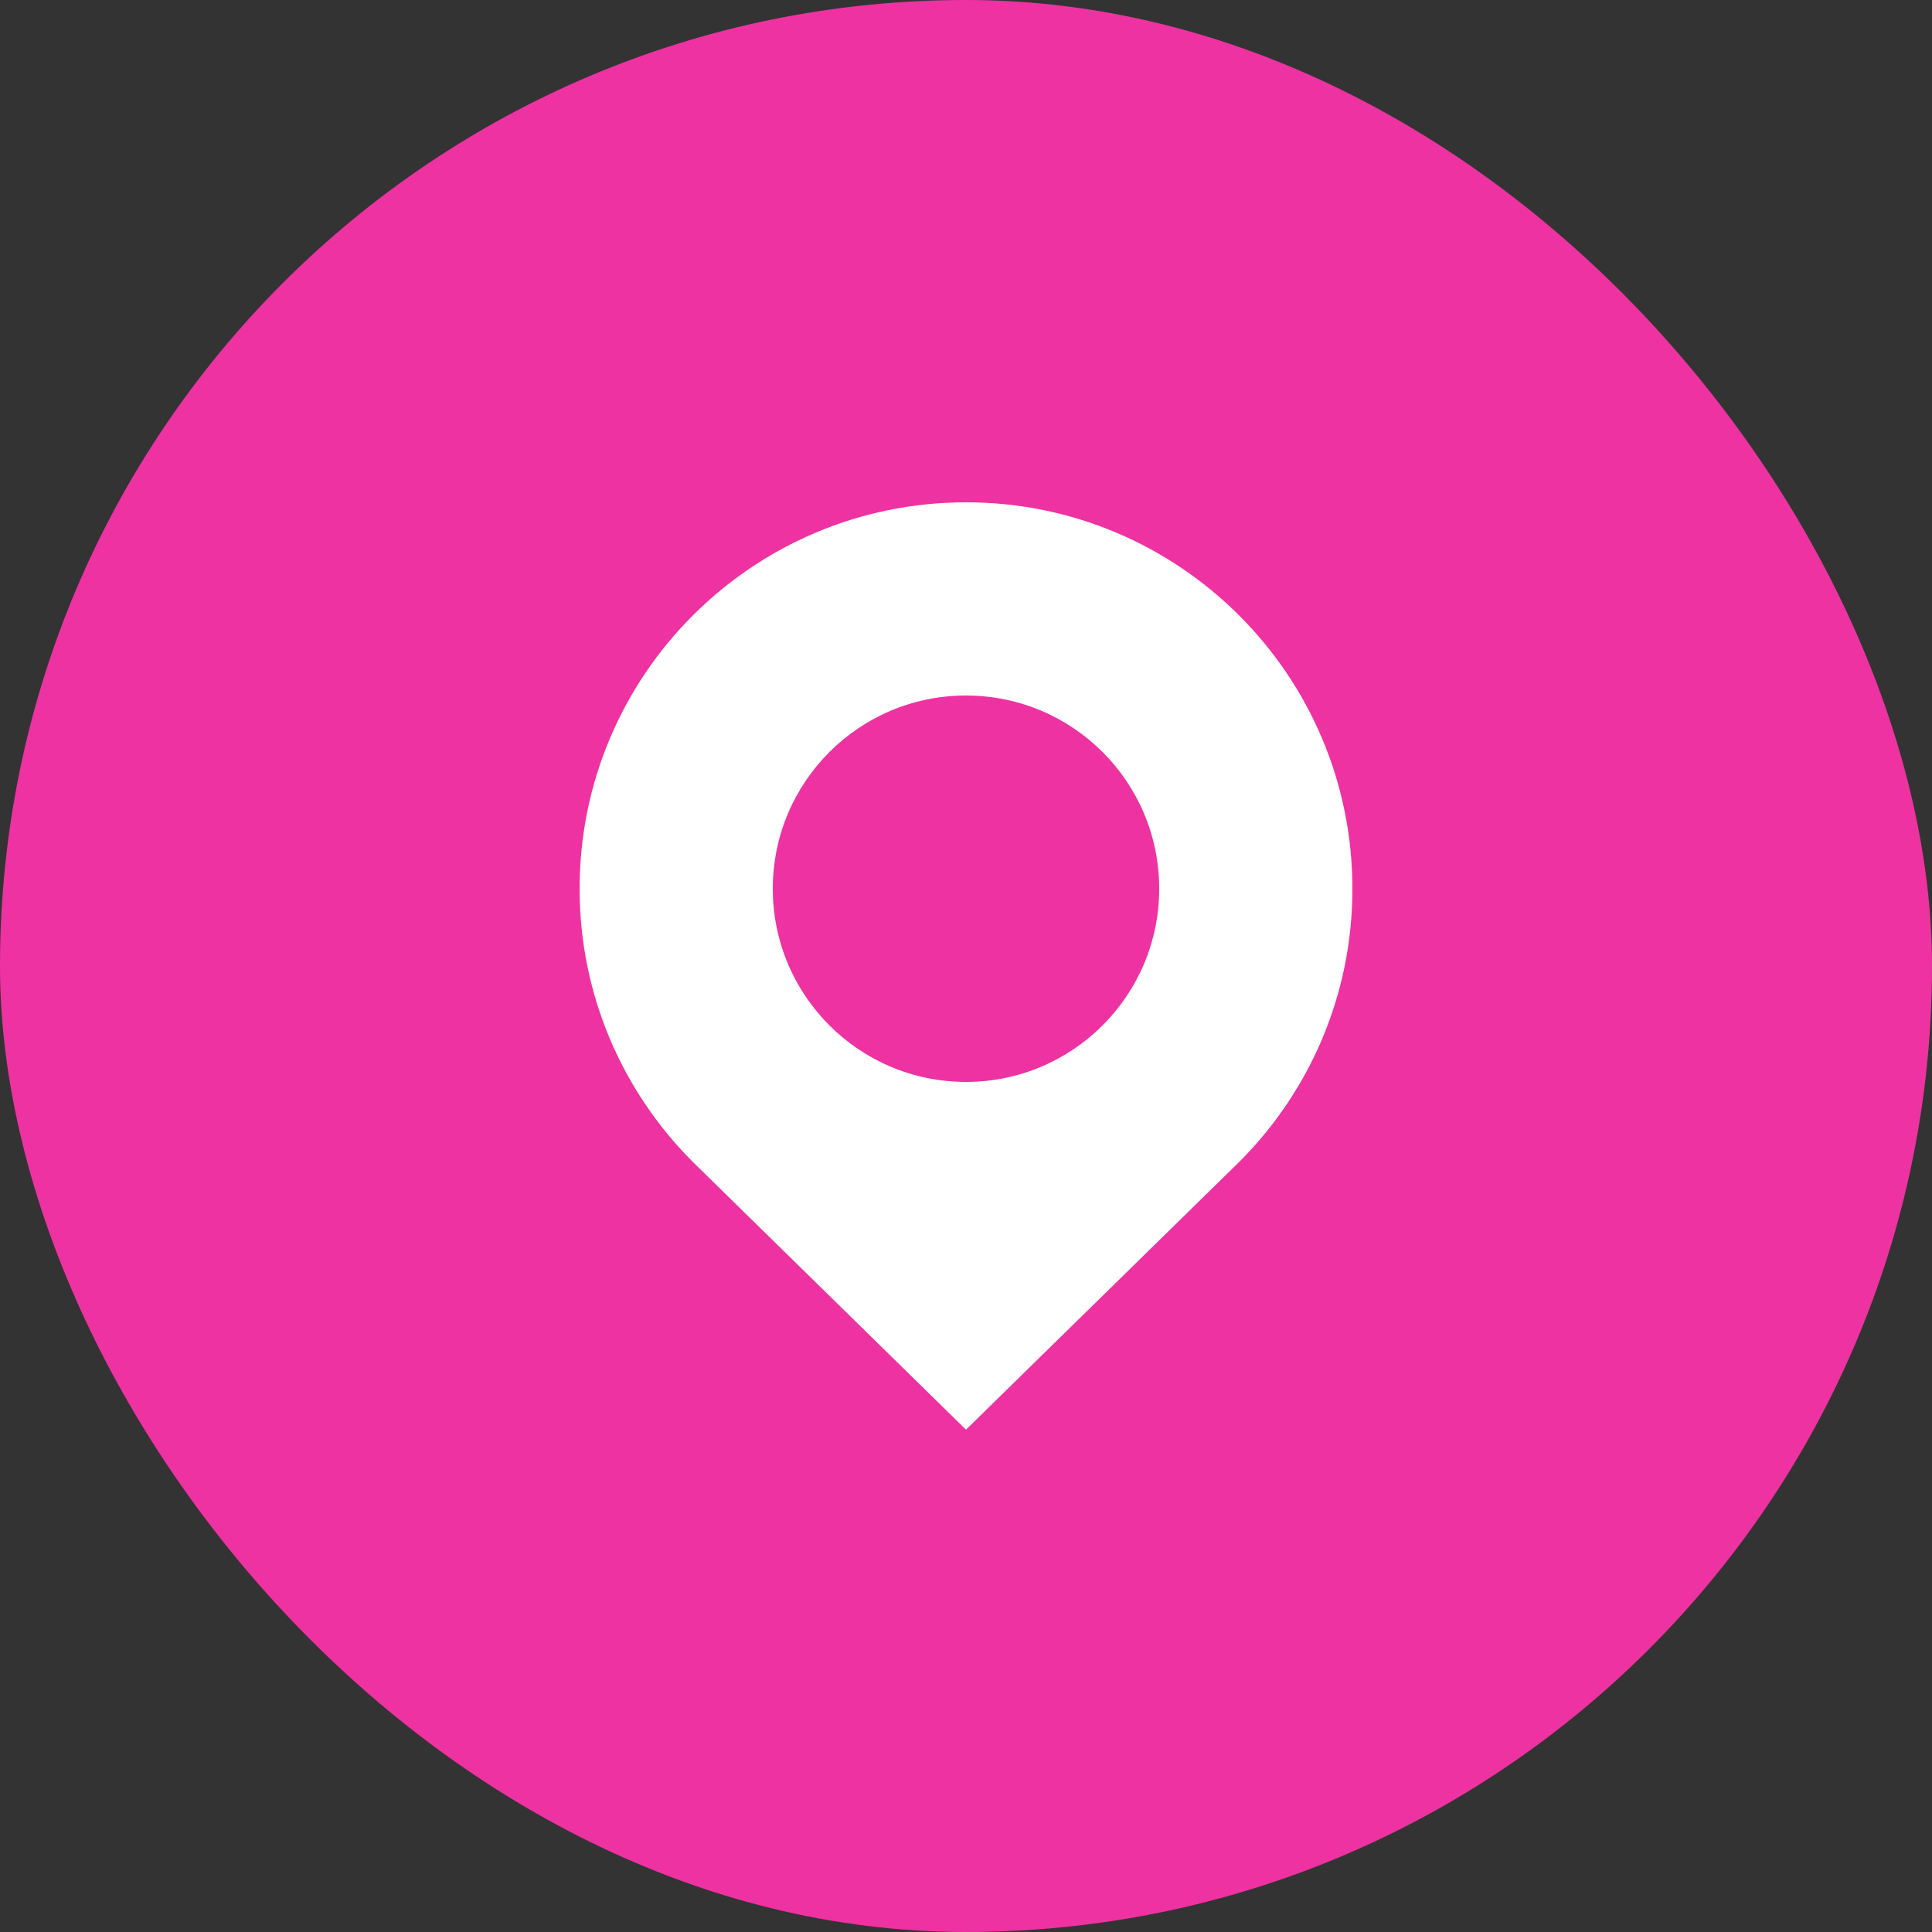 <svg xmlns="http://www.w3.org/2000/svg" xmlns:xlink="http://www.w3.org/1999/xlink" width="50px" height="50px" viewBox="0 0 50 50"><rect x="0" y="0" width="50" height="50" fill="#333333" stroke="none"/><title>Mail Icon Copy</title><g id="Phase-05" stroke="none" stroke-width="1" fill="none" fill-rule="evenodd"><g id="Get-There---Contact-Us-Page-Design----01---20240415" transform="translate(-135, -1130)"><g id="Contact-Information" transform="translate(135, 680)"><g transform="translate(0, 130)" id="Mail-Icon-Copy"><g transform="translate(0, 320)"><rect id="Rectangle-Copy-5" fill="#EE32A2" x="0" y="0" width="50" height="50" rx="25"></rect><g id="Geotag" transform="translate(15, 13)" fill="#FFFFFF" fill-rule="nonzero"><path d="M10,0 C4.48,0 0,4.474 0,10 C0,12.76 1.119,15.259 2.93,17.07 L10,24 L17.072,17.069 C18.883,15.26 20.002,12.76 20,9.998 C20,4.479 15.523,0 10,0 Z M10,15 C7.238,15 5,12.762 5,10 C5,7.238 7.238,5 10,5 C12.762,5 15,7.238 15,10 C15,12.762 12.762,15 10,15 Z" id="Shape"></path></g></g></g></g></g></g></svg>